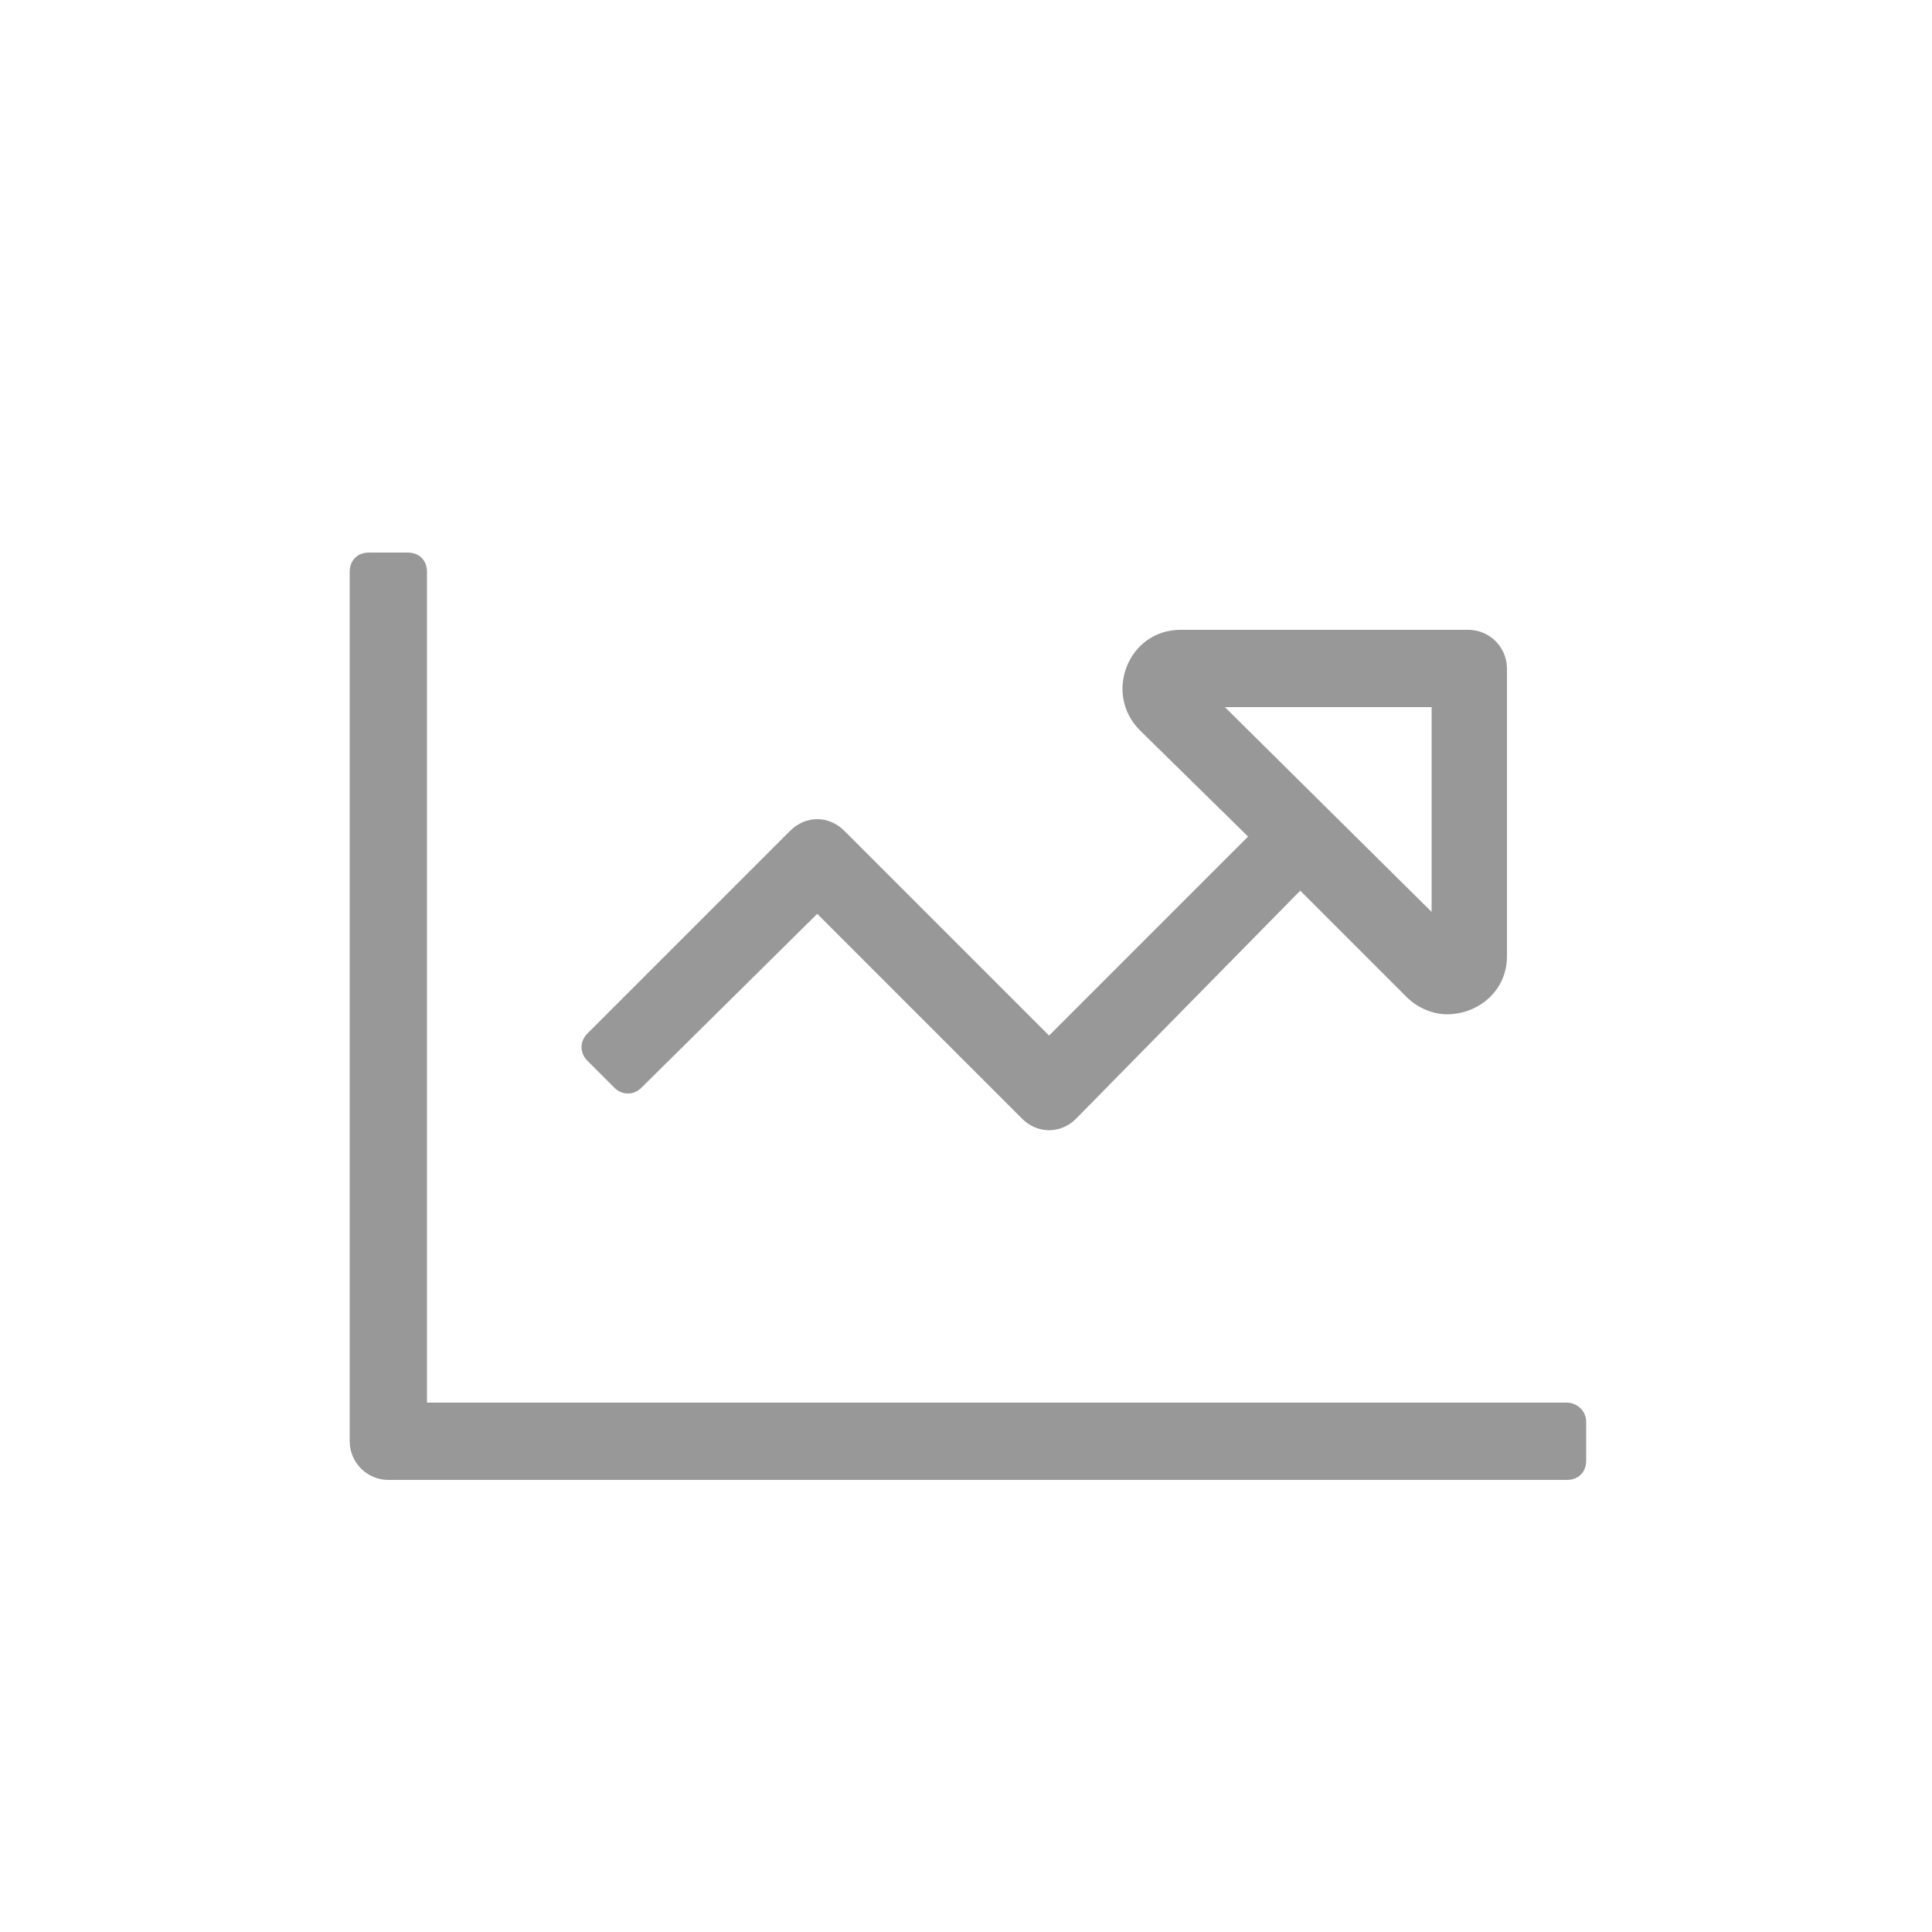 <?xml version="1.0" encoding="utf-8"?>
<!-- Generator: Adobe Illustrator 24.2.3, SVG Export Plug-In . SVG Version: 6.00 Build 0)  -->
<svg version="1.0" id="Layer_1" xmlns="http://www.w3.org/2000/svg" xmlns:xlink="http://www.w3.org/1999/xlink" x="0px" y="0px"
	 viewBox="0 0 100 100" style="enable-background:new 0 0 100 100;" xml:space="preserve">
<style type="text/css">
	.st0{fill:#989898;}
</style>
<g>
	<path class="st0" d="M82.1,73.6v2c0,0.6-0.4,1-1,1h-61c-1.1,0-2-0.9-2-2v-45c0-0.6,0.4-1,1-1h2c0.6,0,1,0.4,1,1v43h59
		C81.6,72.6,82.1,73,82.1,73.6z M40.9,43c0.8-0.8,2-0.8,2.8,0l10.6,10.6l10.3-10.3L59,37.8c-1.9-1.9-0.6-5.2,2.1-5.2H76
		c1.1,0,2,0.9,2,2v14.9c0,1.8-1.5,3-3.1,3c-0.7,0-1.5-0.3-2.1-0.9l-5.5-5.5L55.7,57.9c-0.8,0.8-2,0.8-2.8,0L42.3,47.3l-9.1,9
		c-0.4,0.4-1,0.4-1.4,0l-1.4-1.4c-0.4-0.4-0.4-1,0-1.4L40.9,43z M74.1,47.2V36.6H63.4L74.1,47.2z"/>
</g>
</svg>
